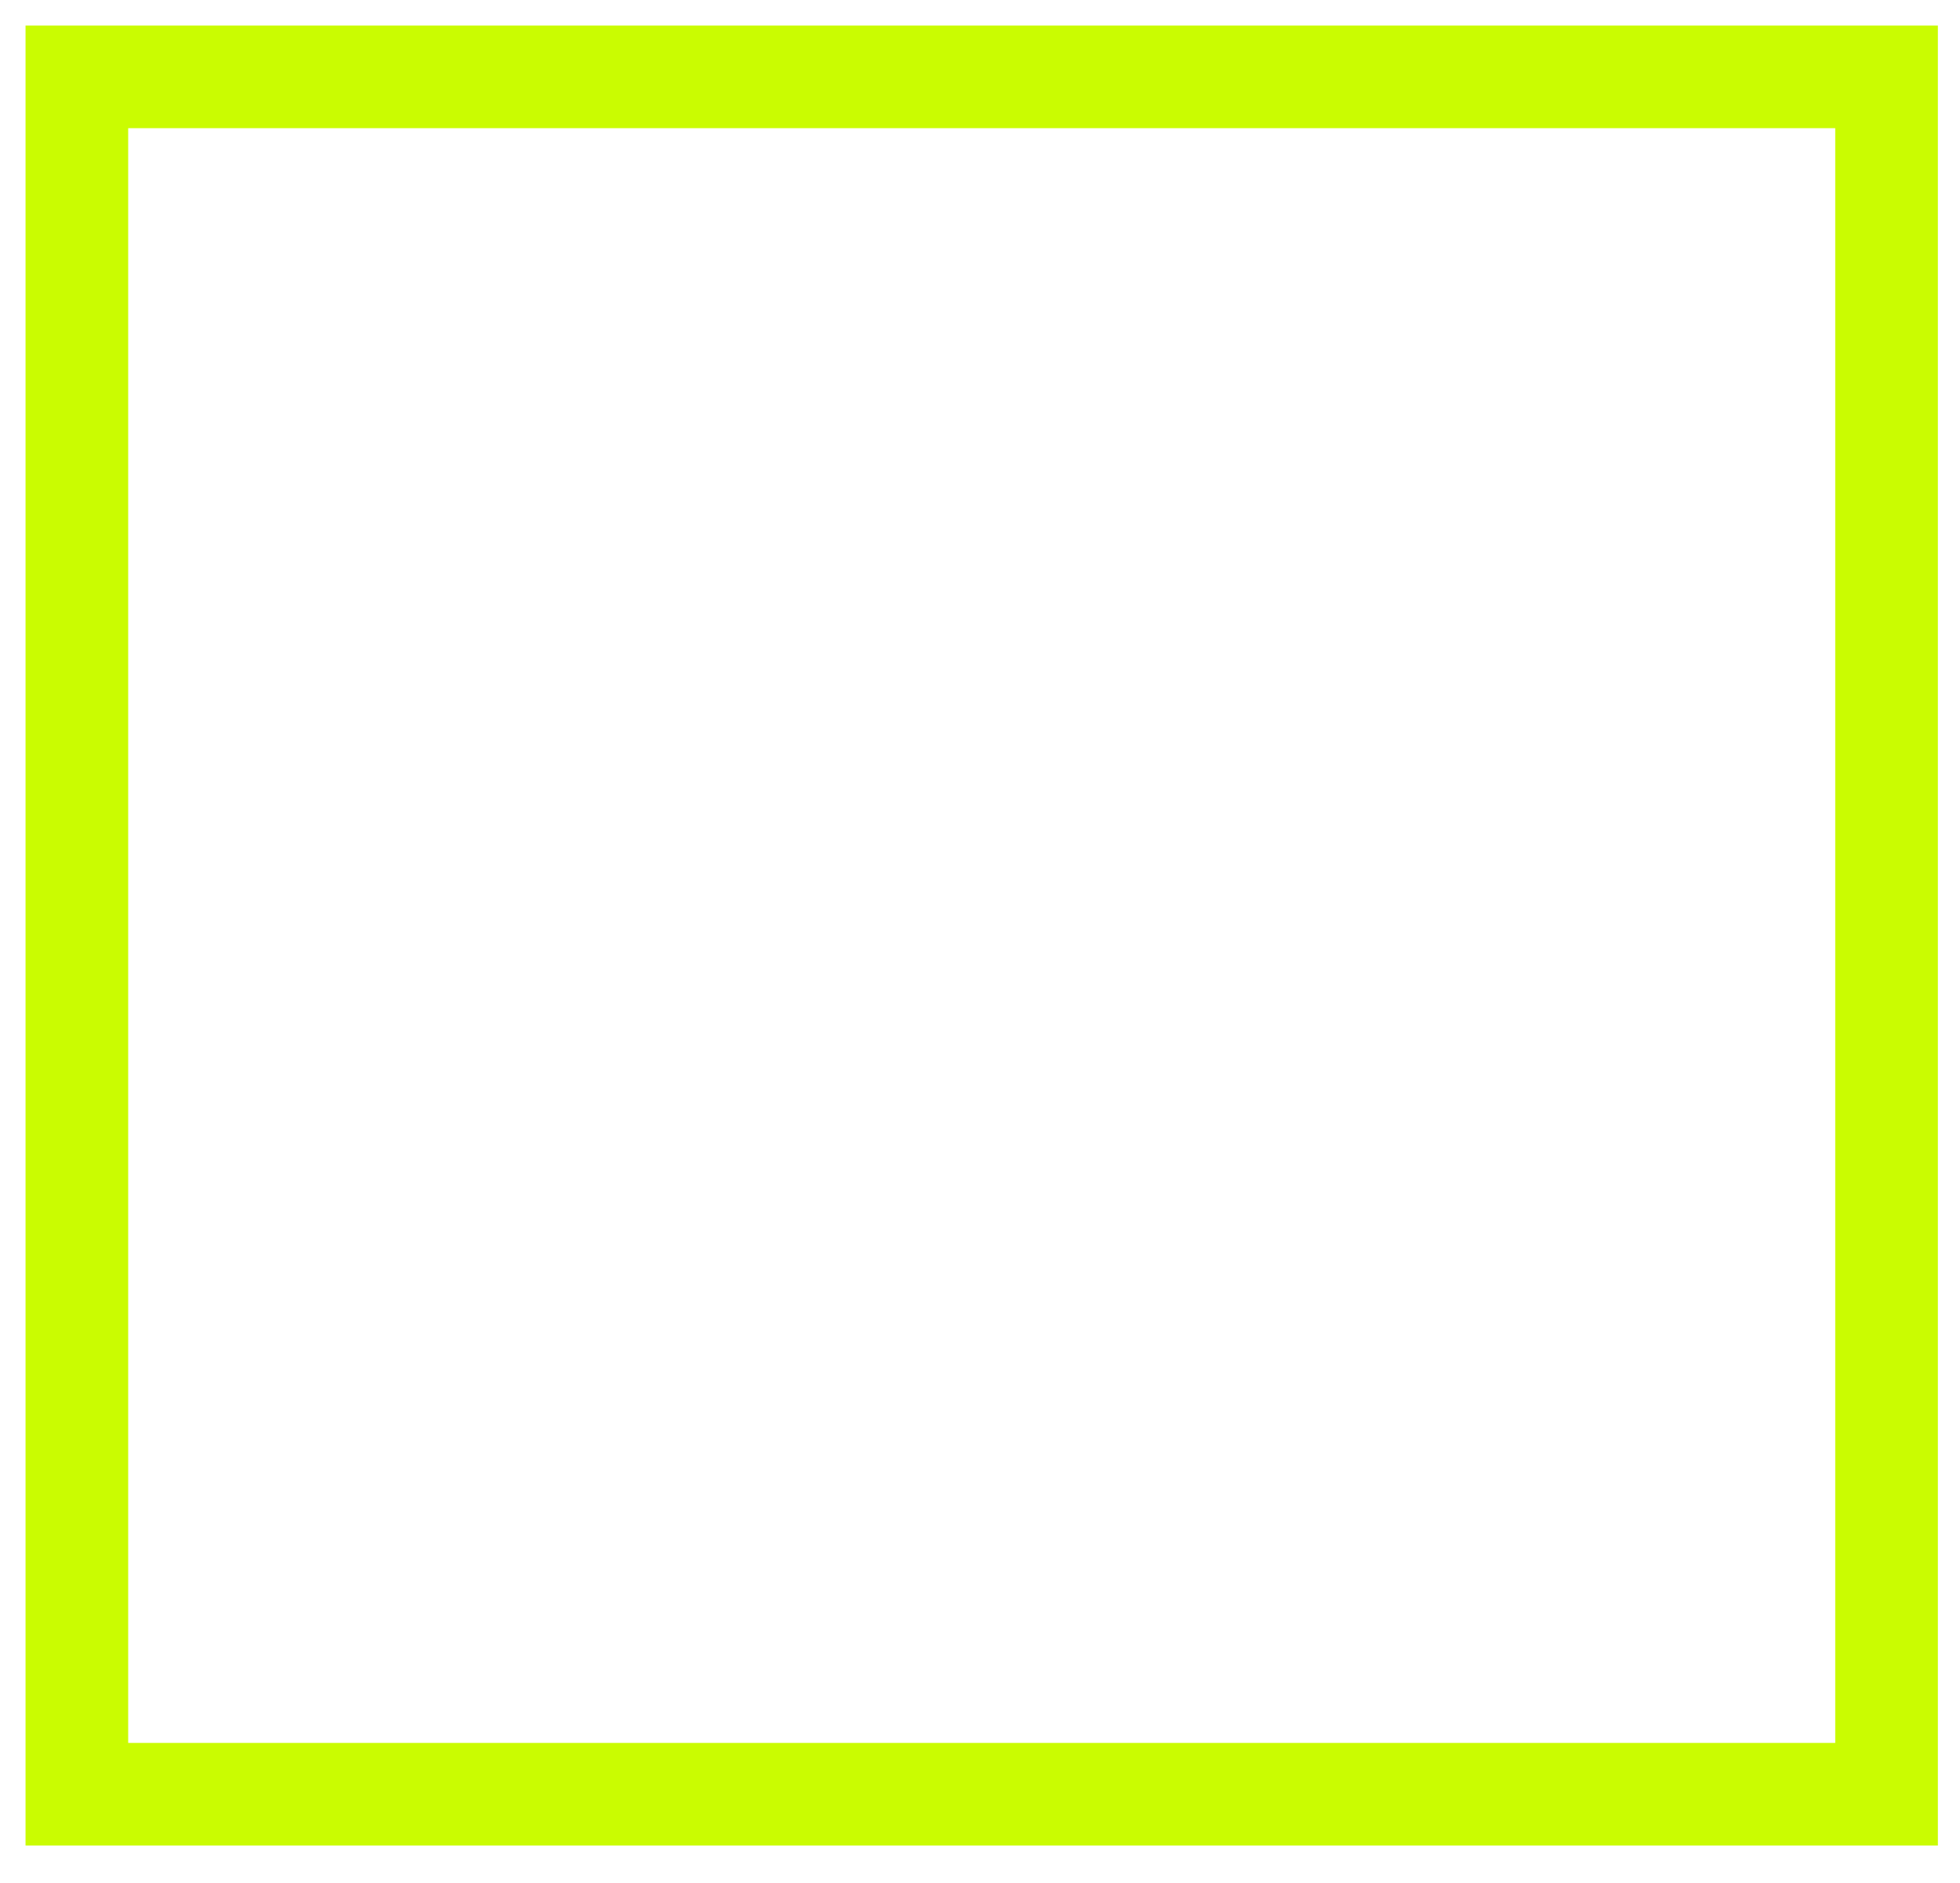 <?xml version="1.0" encoding="utf-8"?>
<svg xmlns="http://www.w3.org/2000/svg" fill="none" height="100%" overflow="visible" preserveAspectRatio="none" style="display: block;" viewBox="0 0 51 49" width="100%">
<path d="M49.089 2H2V46.691H49.089V2Z" id="Vector" stroke="#CAFC01" stroke-width="2.671"/>
</svg>